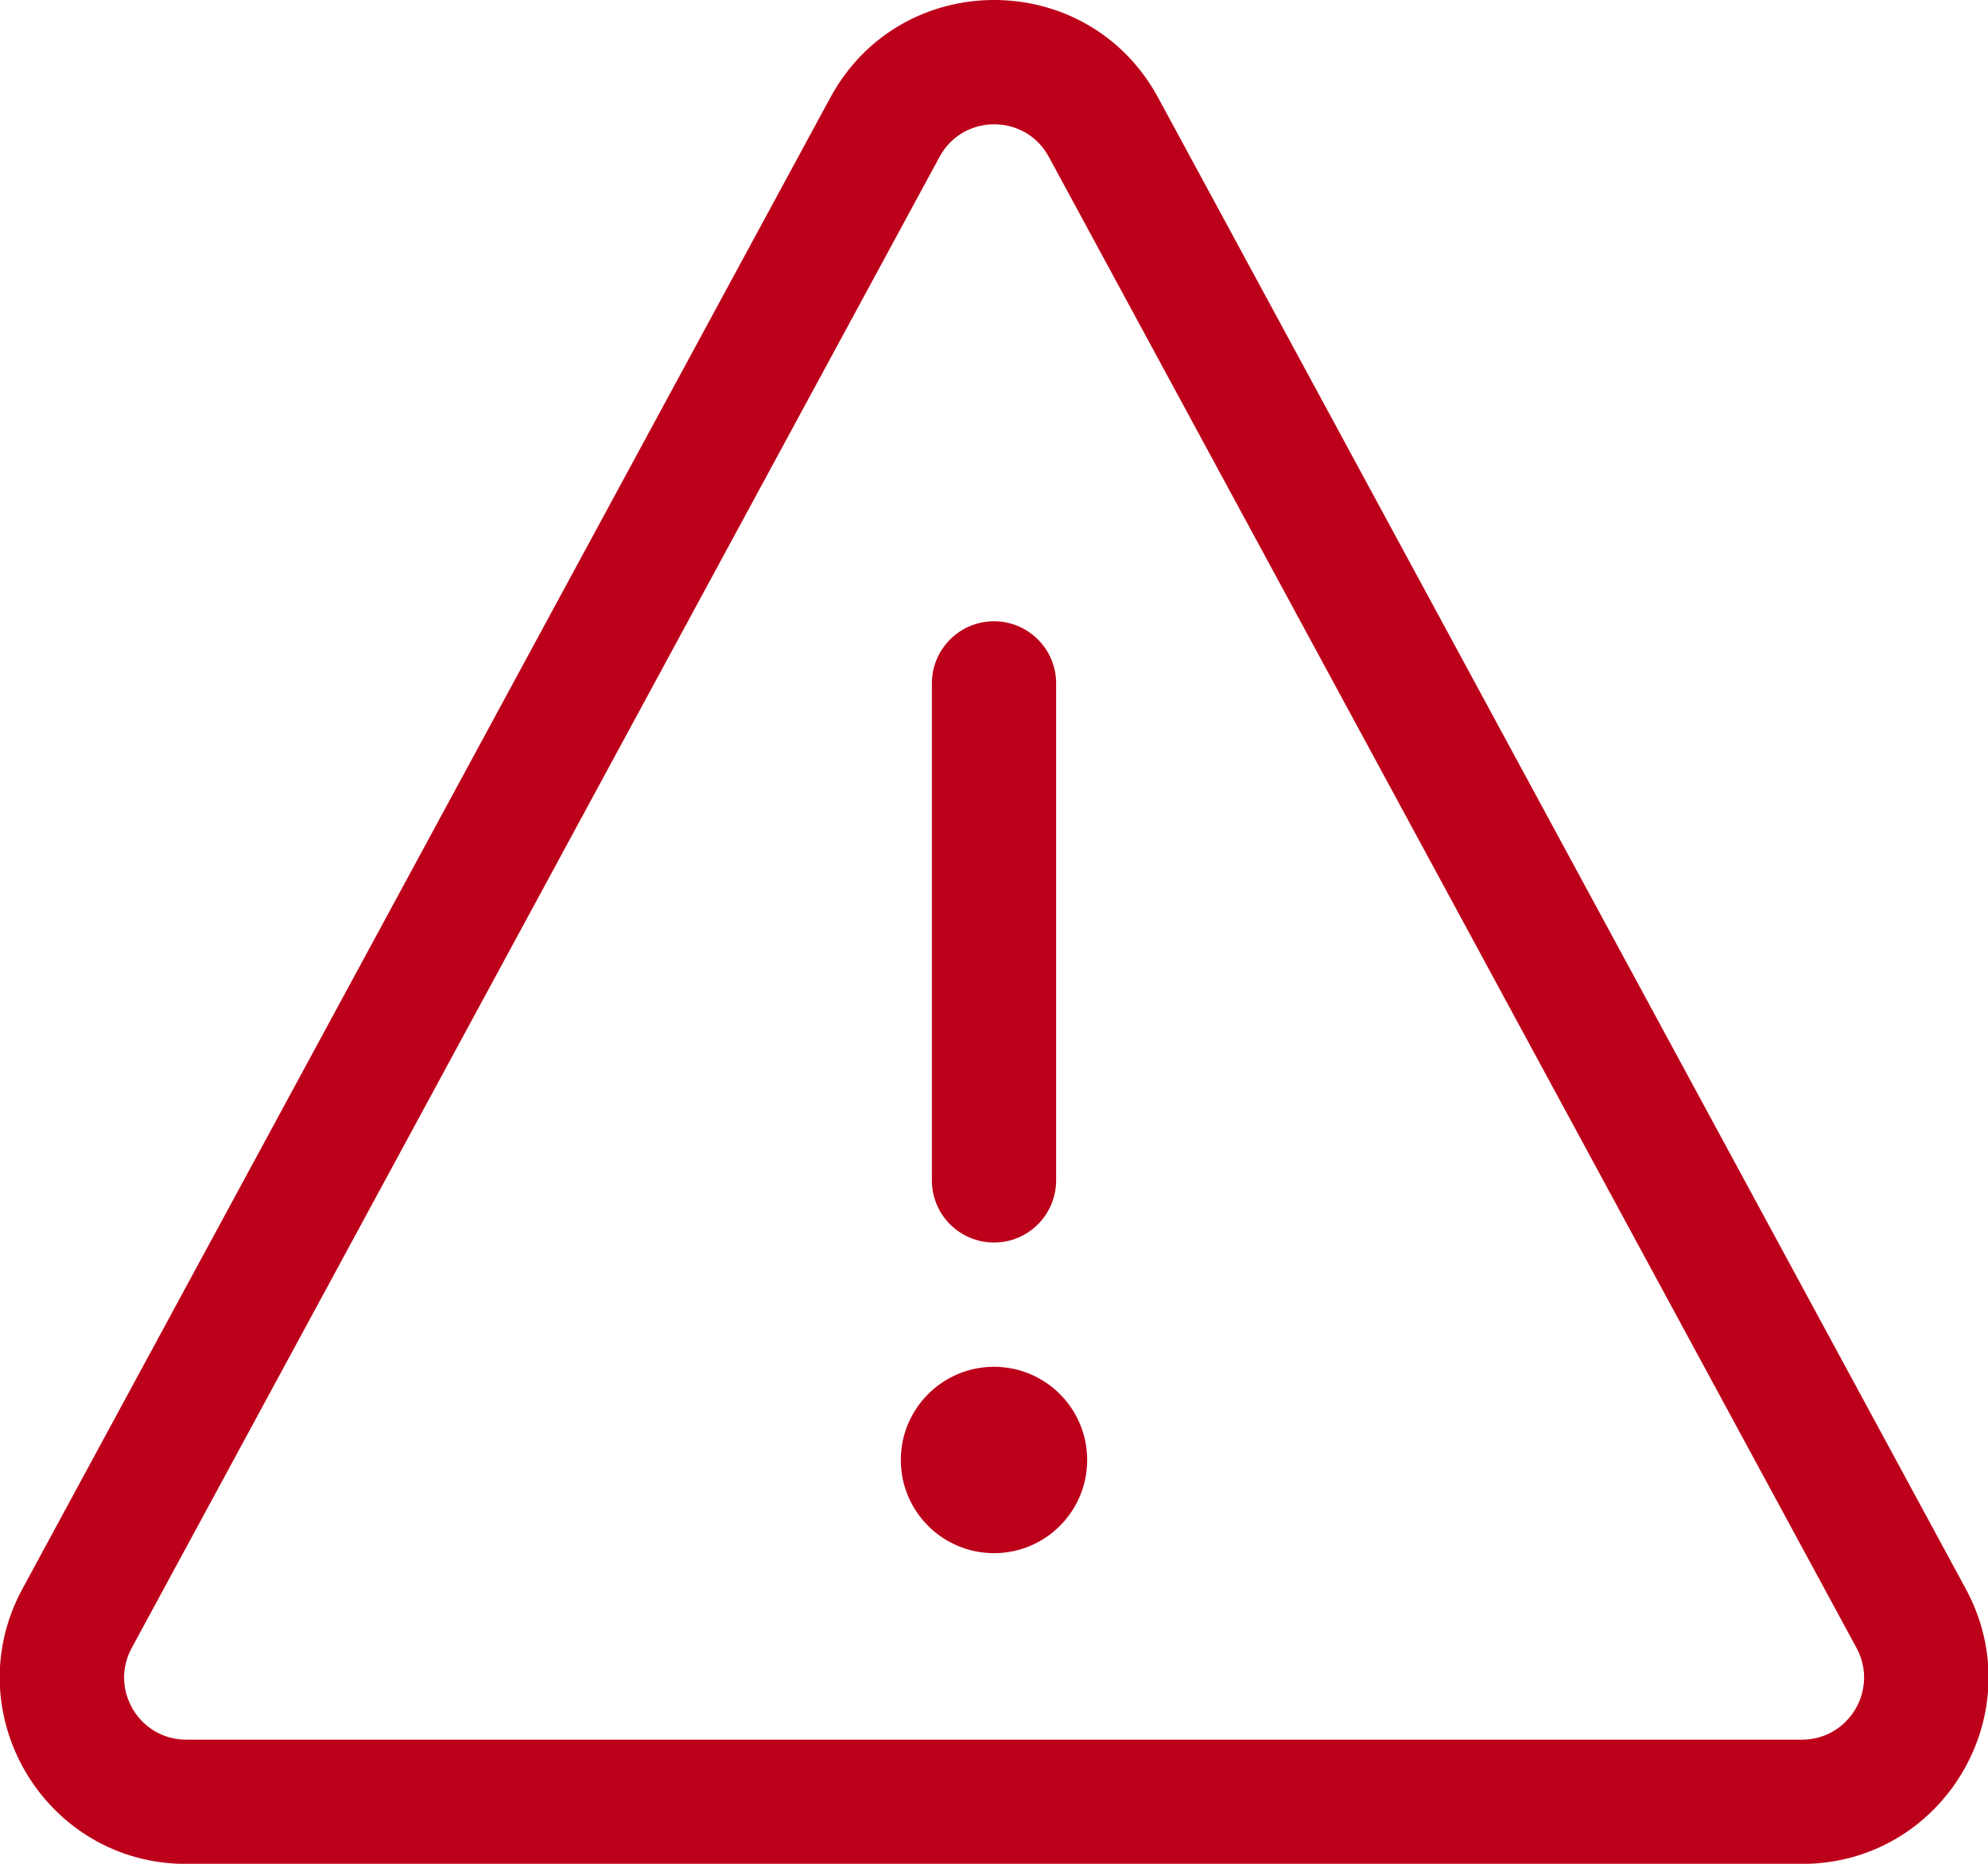 <svg width="16" height="15" viewBox="0 0 16 15" fill="none" xmlns="http://www.w3.org/2000/svg">
<path d="M7.562 1.262C7.751 0.913 8.252 0.913 8.441 1.262L14.942 13.263C15.122 13.596 14.881 14.001 14.502 14.001H1.499C1.121 14.001 0.879 13.596 1.06 13.263L7.562 1.262ZM9.321 0.786C8.753 -0.262 7.25 -0.262 6.683 0.785L0.181 12.786C-0.361 13.786 0.363 15.001 1.499 15.001H14.502C15.639 15.001 16.363 13.786 15.821 12.787L9.321 0.786ZM8.5 5.5C8.5 5.224 8.276 5 8 5C7.724 5 7.5 5.224 7.5 5.5V9.5C7.5 9.776 7.724 10 8 10C8.276 10 8.5 9.776 8.5 9.5V5.5ZM8.75 11.75C8.75 12.164 8.414 12.5 8 12.5C7.586 12.5 7.25 12.164 7.25 11.75C7.25 11.336 7.586 11 8 11C8.414 11 8.75 11.336 8.75 11.75Z" fill="#BD001A"/>
</svg>
